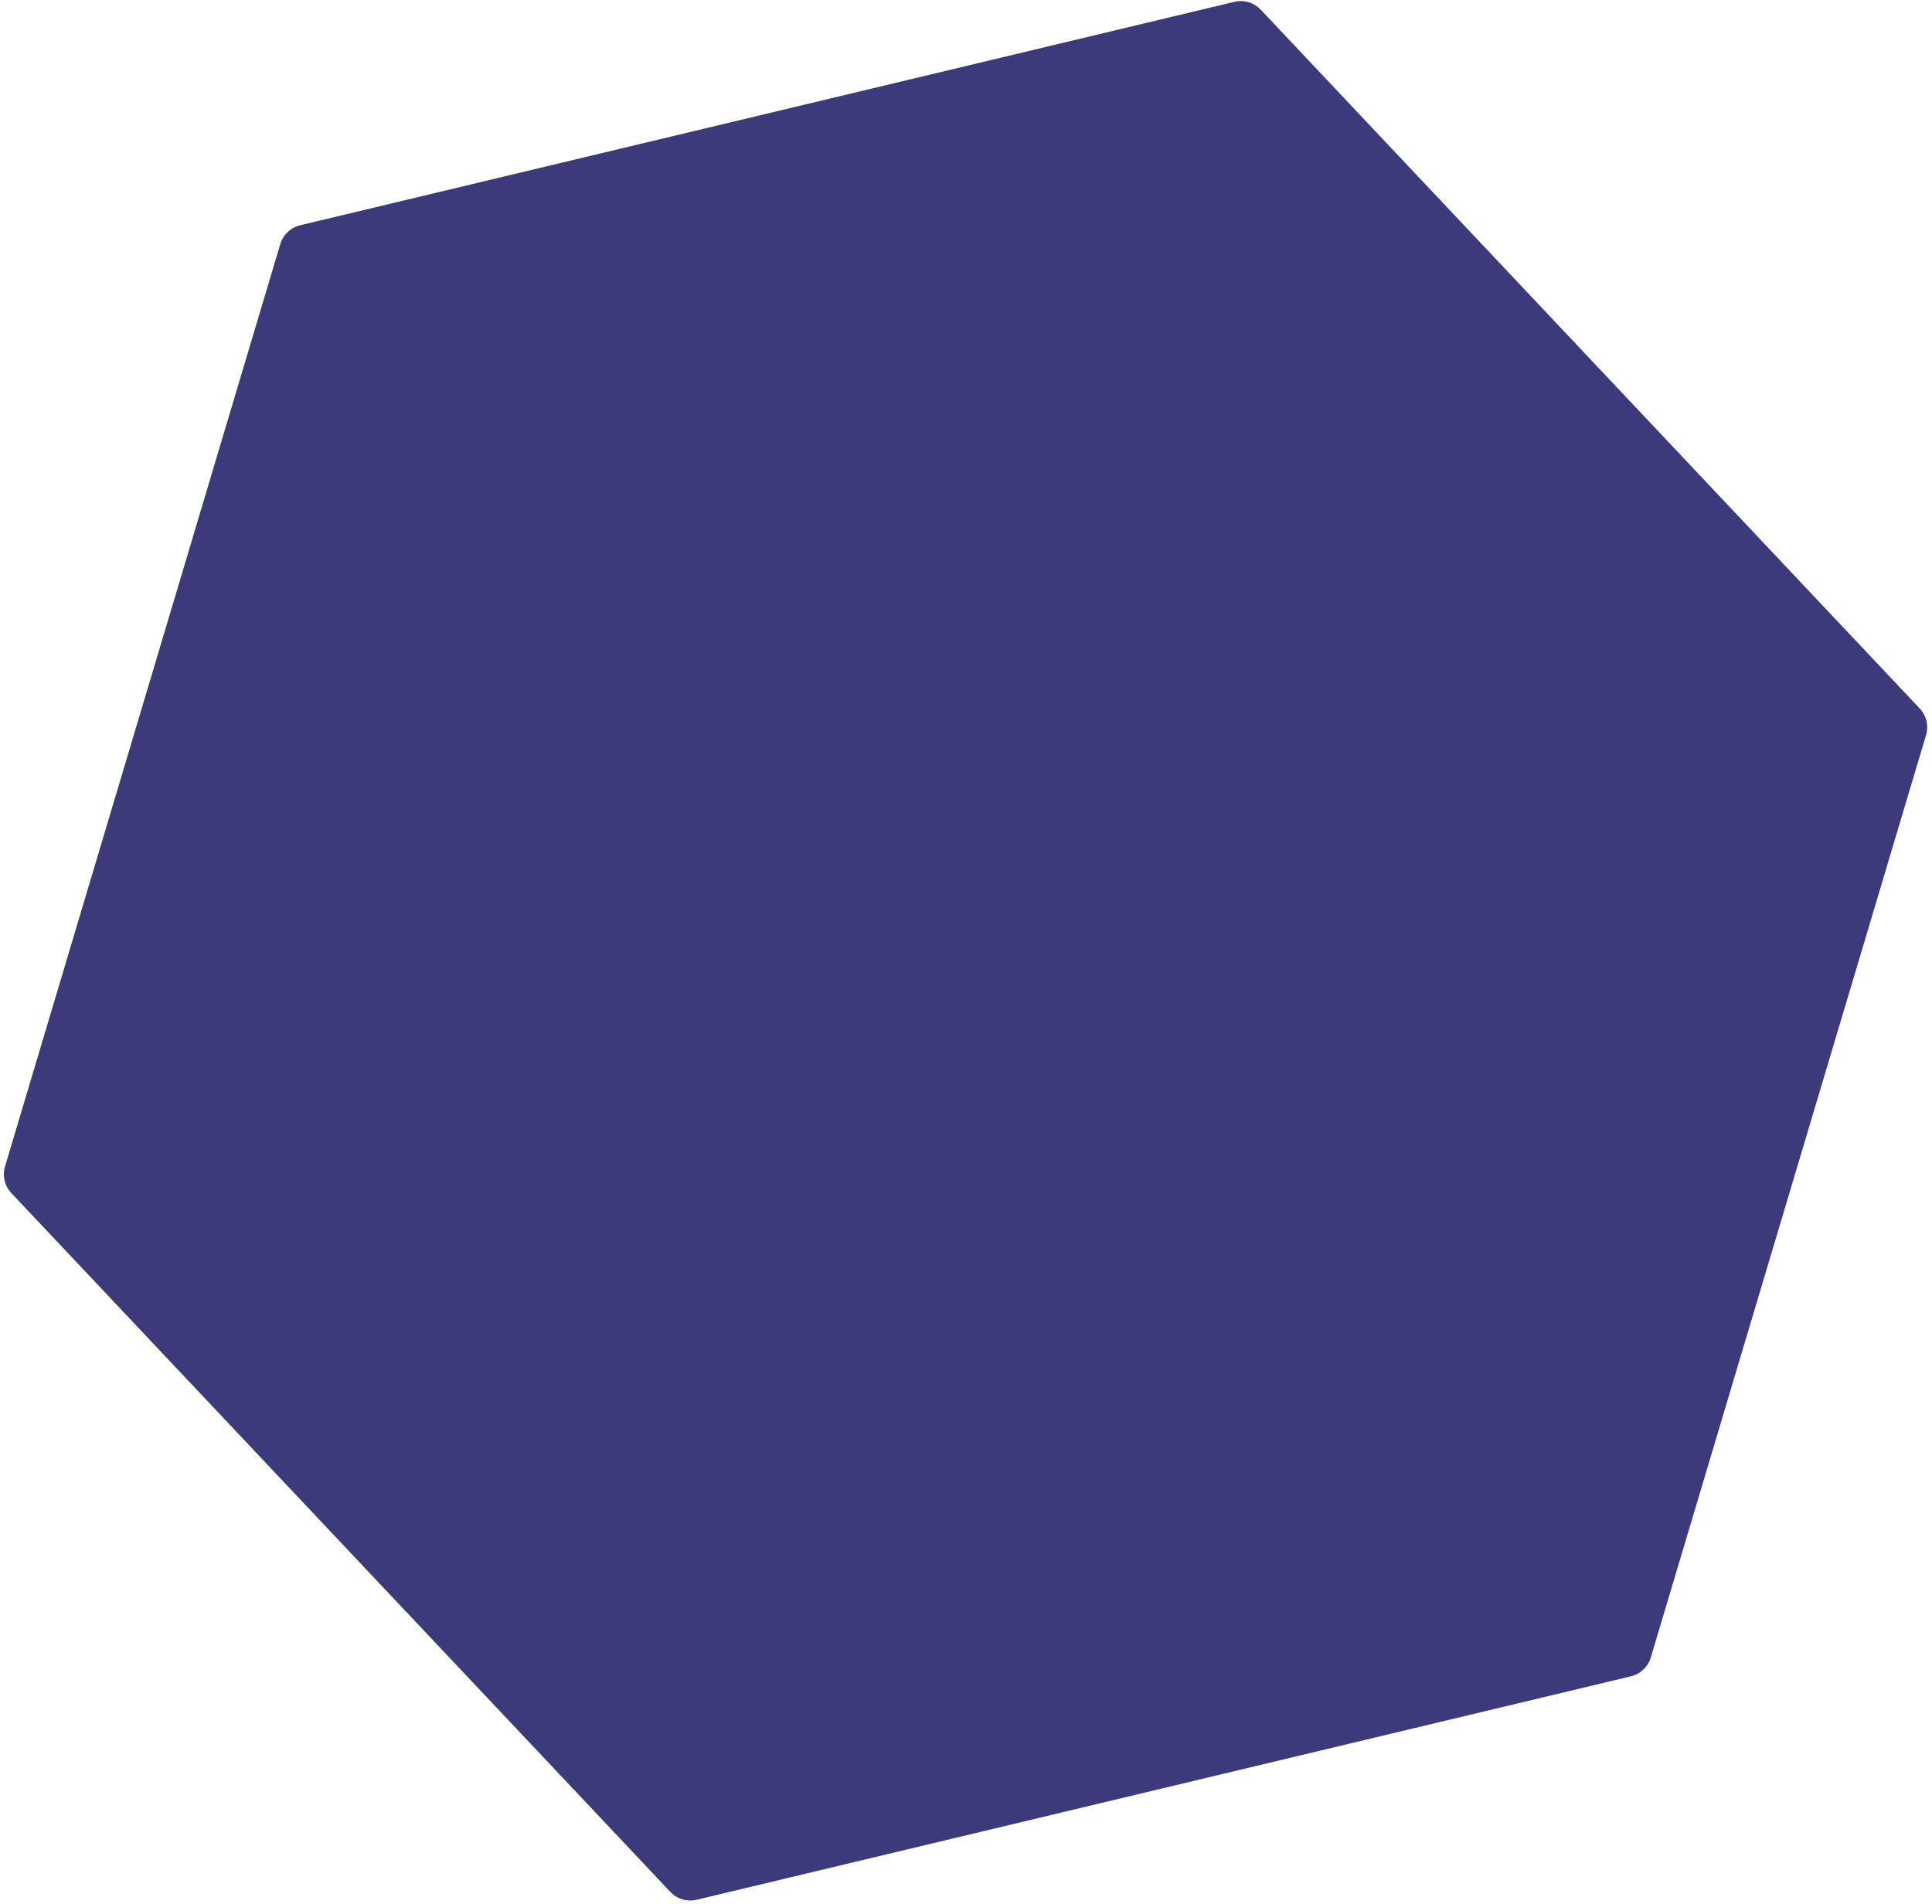 <?xml version="1.0" encoding="UTF-8"?> <svg xmlns="http://www.w3.org/2000/svg" width="352" height="347" viewBox="0 0 352 347" fill="none"> <path d="M224.899 0.332C226.64 -0.084 228.472 0.462 229.7 1.765L349.762 129.092C350.986 130.39 351.426 132.242 350.916 133.952L300.766 302.014C300.256 303.723 298.873 305.032 297.138 305.447L126.933 346.158C125.191 346.575 123.36 346.028 122.132 344.726L2.069 217.398C0.845 216.1 0.406 214.248 0.916 212.538L51.066 44.477C51.576 42.767 52.959 41.459 54.694 41.044L224.899 0.332Z" fill="#3C3A7A"></path> </svg> 